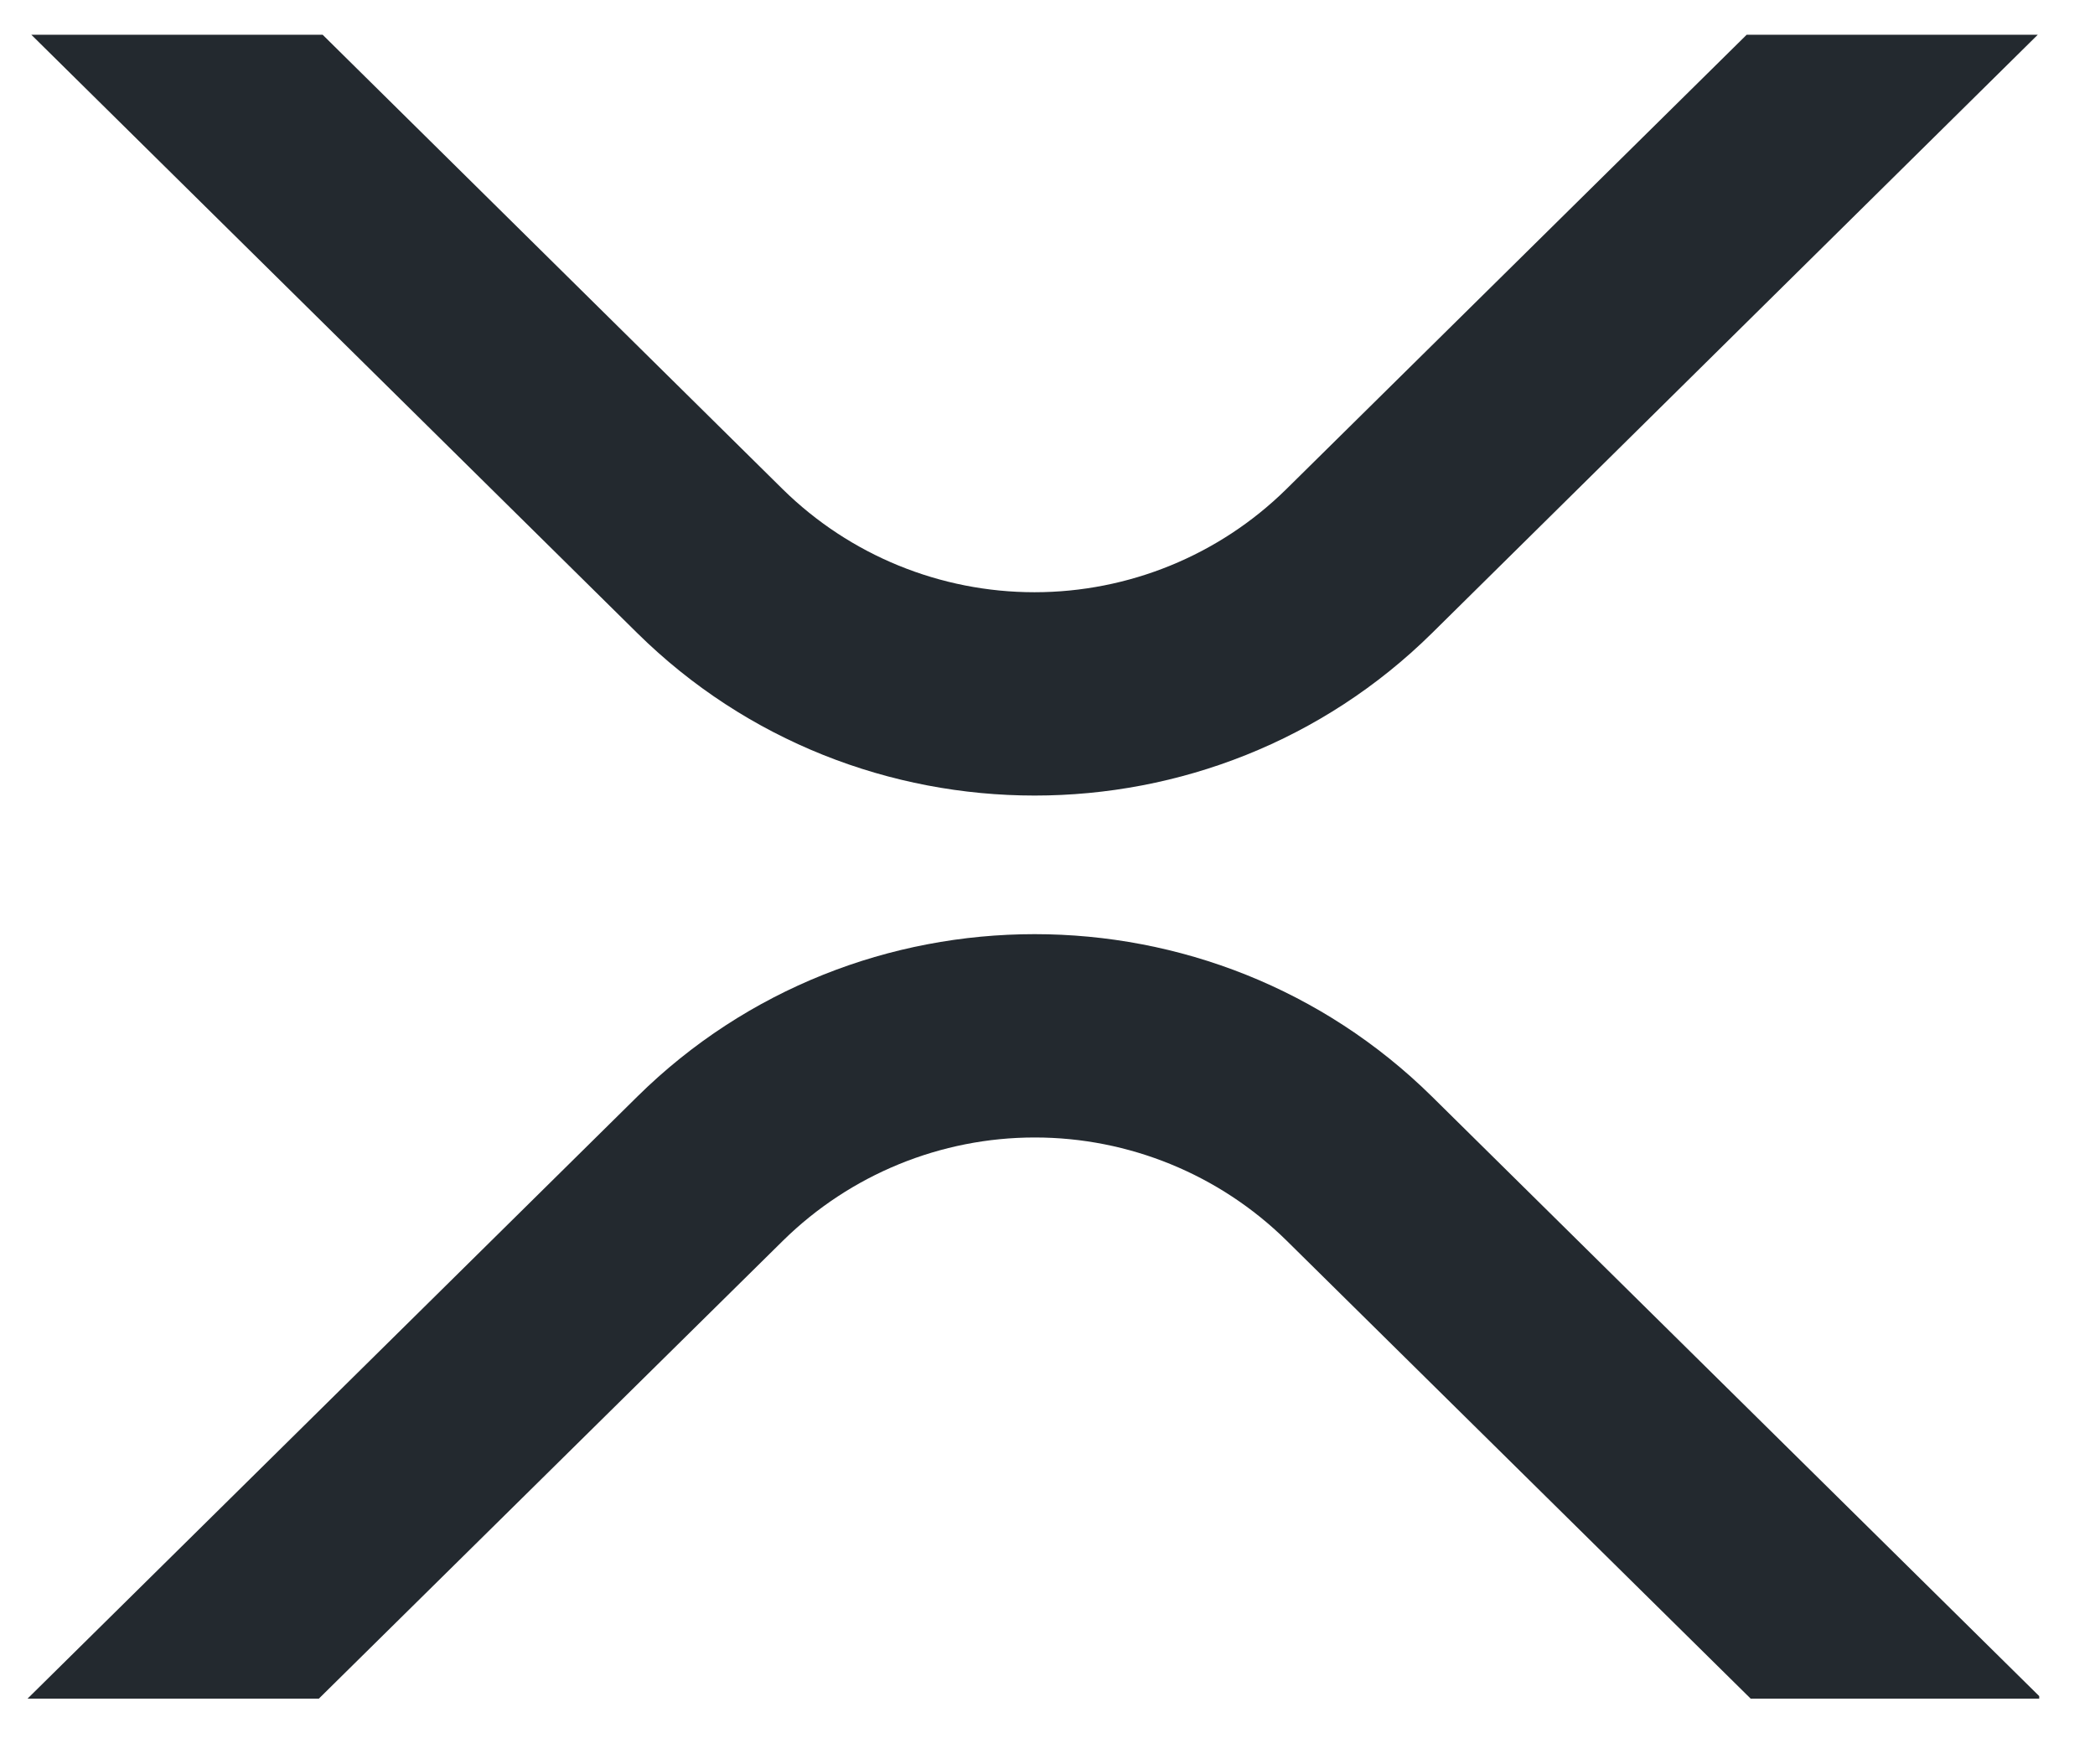 <?xml version="1.0" encoding="UTF-8"?> <svg xmlns="http://www.w3.org/2000/svg" width="19" height="16" viewBox="0 0 19 16" fill="none"><g clip-path="url(#clip0_136_210)"><path d="M15.841 0.315H18.481L12.987 5.742C10.997 7.706 7.771 7.706 5.78 5.742L0.284 0.315H2.926L7.1 4.438C7.708 5.036 8.528 5.371 9.382 5.371C10.236 5.371 11.056 5.036 11.664 4.438L15.841 0.315Z" fill="#23292F"></path><path d="M2.892 15.405H0.25L5.78 9.945C7.77 7.981 10.996 7.981 12.987 9.945L18.517 15.405H15.877L11.667 11.25C11.059 10.652 10.239 10.316 9.385 10.316C8.531 10.316 7.712 10.652 7.103 11.25L2.892 15.405Z" fill="#23292F"></path></g><defs><clipPath id="clip0_136_210"><rect width="18.244" height="15.109" fill="white" transform="translate(0.25 0.315)"></rect></clipPath></defs></svg> 